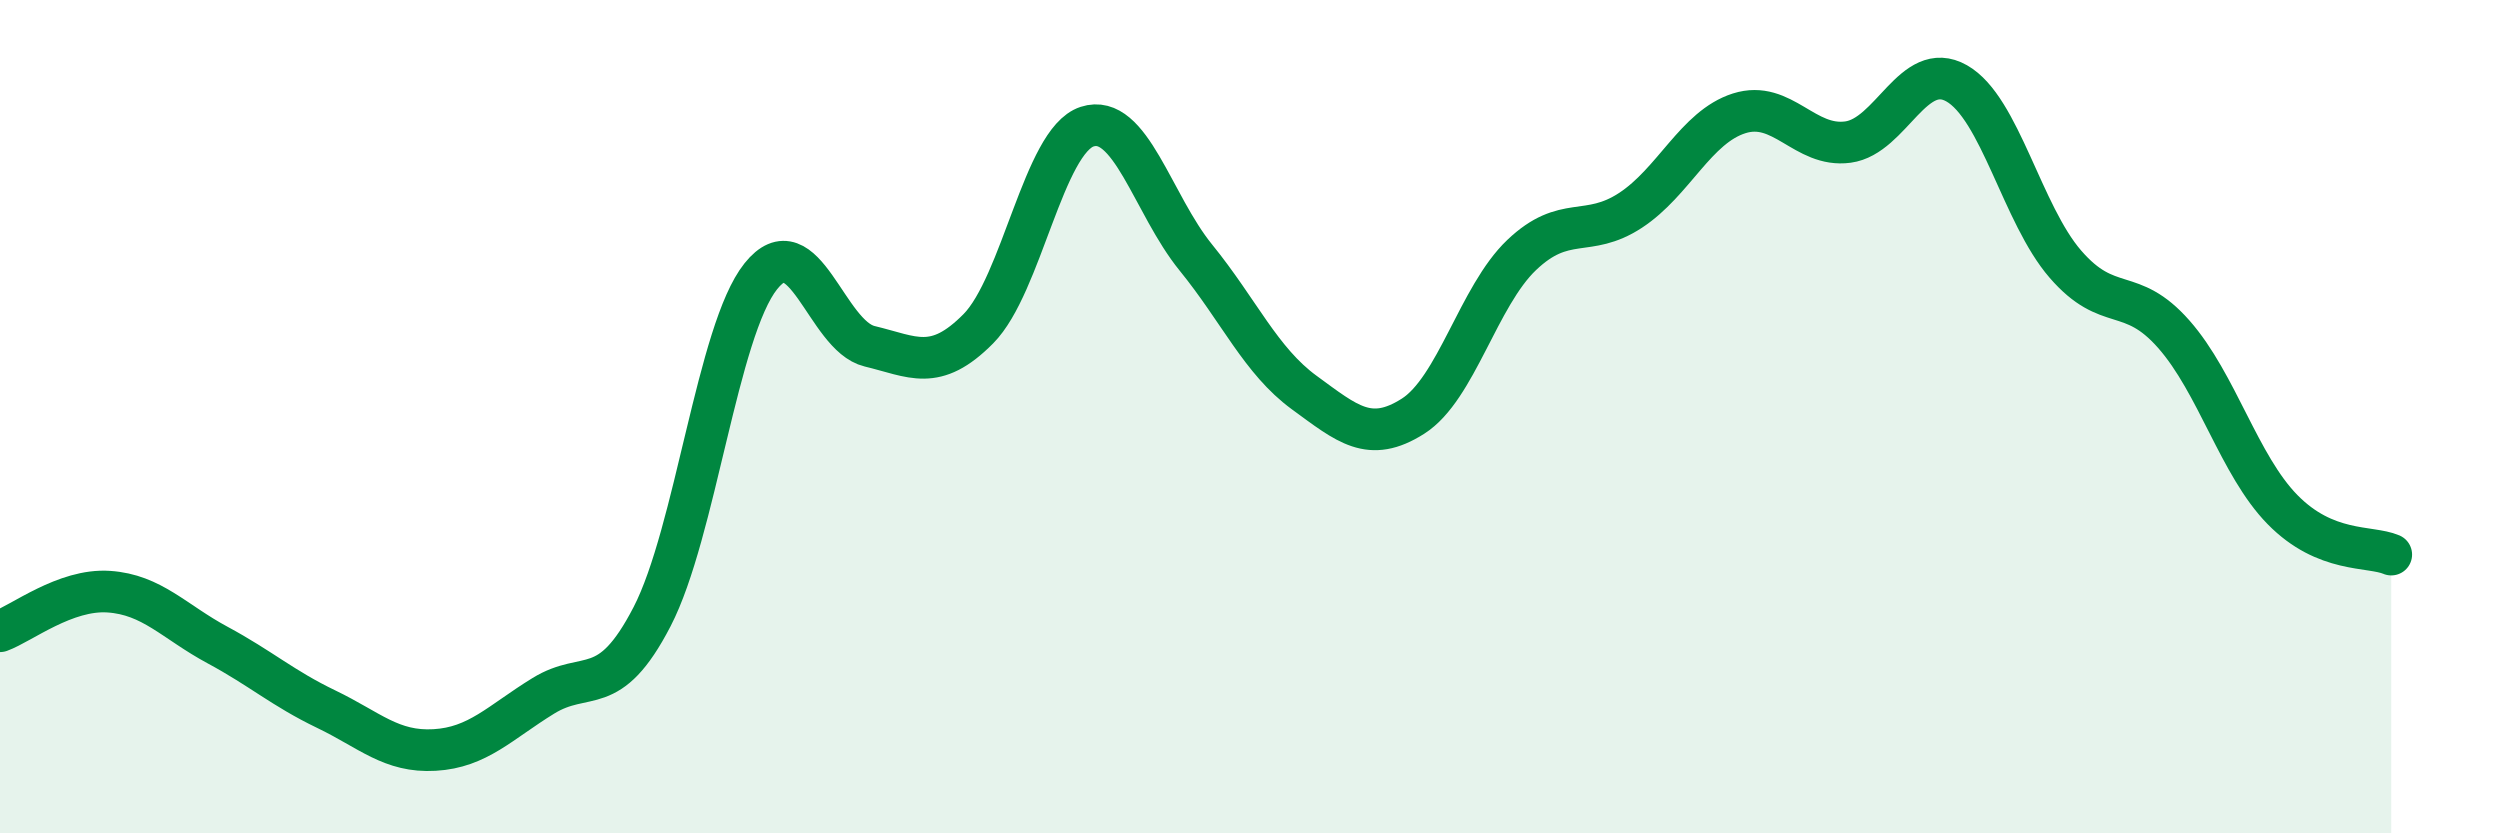 
    <svg width="60" height="20" viewBox="0 0 60 20" xmlns="http://www.w3.org/2000/svg">
      <path
        d="M 0,15.15 C 0.52,14.96 1.57,14.13 2.61,14.2 C 3.65,14.27 4.18,14.92 5.22,15.48 C 6.26,16.04 6.79,16.52 7.83,17.02 C 8.87,17.52 9.39,18.06 10.43,18 C 11.47,17.94 12,17.34 13.04,16.7 C 14.08,16.06 14.61,16.81 15.65,14.8 C 16.69,12.79 17.22,7.93 18.26,6.63 C 19.3,5.33 19.83,8.06 20.87,8.31 C 21.91,8.56 22.44,8.94 23.48,7.89 C 24.52,6.84 25.05,3.38 26.09,3.04 C 27.13,2.7 27.66,4.9 28.7,6.18 C 29.74,7.46 30.26,8.66 31.3,9.42 C 32.34,10.18 32.87,10.65 33.91,9.99 C 34.95,9.33 35.48,7.11 36.52,6.12 C 37.56,5.13 38.09,5.73 39.13,5.05 C 40.17,4.37 40.7,3.05 41.74,2.72 C 42.78,2.39 43.31,3.55 44.35,3.41 C 45.39,3.27 45.92,1.41 46.96,2 C 48,2.59 48.53,5.14 49.57,6.34 C 50.61,7.54 51.13,6.84 52.17,8.02 C 53.21,9.2 53.74,11.17 54.78,12.23 C 55.82,13.29 56.87,13.09 57.39,13.31L57.39 20L0 20Z"
        fill="#008740"
        opacity="0.1"
        stroke-linecap="round"
        stroke-linejoin="round"
      />
      <path
        d="M 0,15.15 C 0.52,14.96 1.57,14.13 2.61,14.2 C 3.65,14.27 4.18,14.92 5.22,15.48 C 6.26,16.04 6.79,16.52 7.83,17.02 C 8.87,17.52 9.39,18.06 10.43,18 C 11.47,17.94 12,17.34 13.04,16.7 C 14.08,16.06 14.61,16.81 15.65,14.8 C 16.69,12.79 17.22,7.93 18.26,6.63 C 19.3,5.33 19.83,8.06 20.87,8.31 C 21.91,8.56 22.44,8.94 23.48,7.89 C 24.52,6.84 25.05,3.38 26.09,3.04 C 27.13,2.7 27.66,4.9 28.7,6.18 C 29.74,7.46 30.26,8.66 31.3,9.42 C 32.34,10.18 32.87,10.65 33.91,9.99 C 34.95,9.33 35.48,7.11 36.52,6.12 C 37.56,5.13 38.09,5.73 39.13,5.05 C 40.17,4.37 40.7,3.05 41.74,2.72 C 42.78,2.39 43.31,3.55 44.35,3.41 C 45.39,3.27 45.92,1.41 46.96,2 C 48,2.59 48.53,5.14 49.57,6.34 C 50.61,7.54 51.13,6.84 52.17,8.02 C 53.21,9.2 53.74,11.17 54.78,12.23 C 55.82,13.29 56.87,13.09 57.39,13.31"
        stroke="#008740"
        stroke-width="1"
        fill="none"
        stroke-linecap="round"
        stroke-linejoin="round"
      />
    </svg>
  